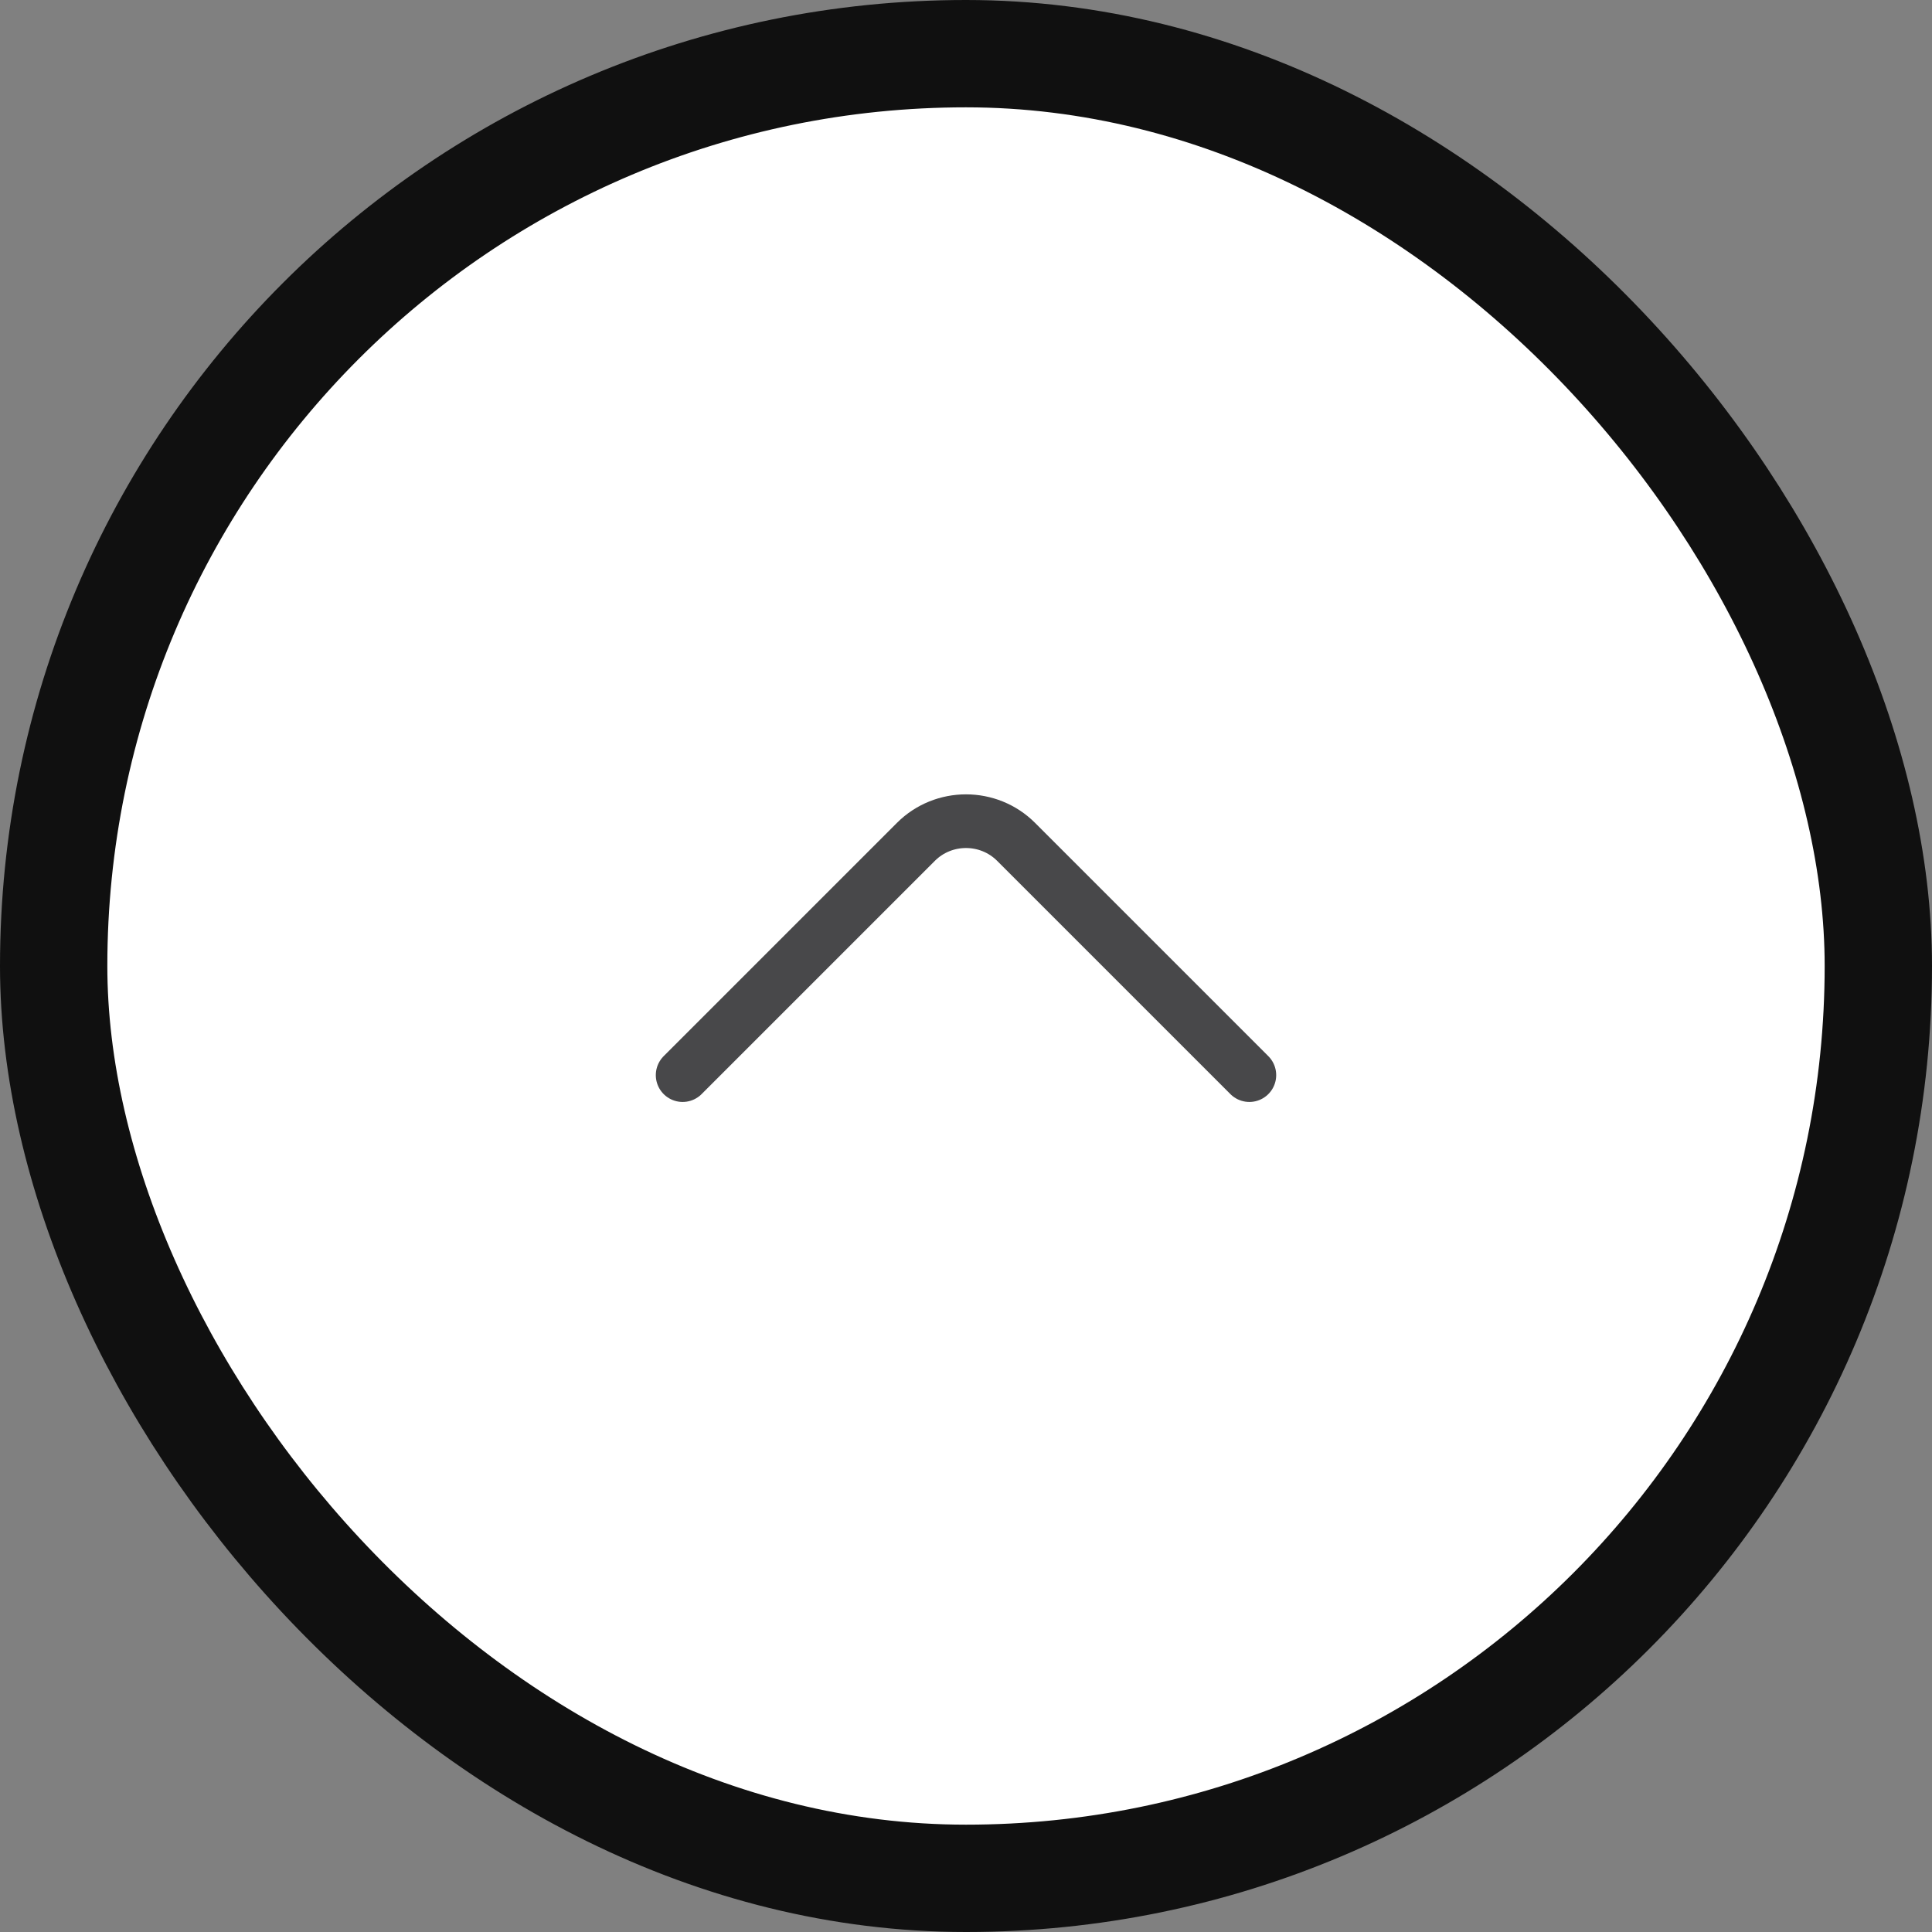 <svg width="54" height="54" viewBox="0 0 54 54" fill="none" xmlns="http://www.w3.org/2000/svg">
<rect x="0" y="0" width="54" height="54" fill="#808080" stroke="none"/>
<rect x="1.5" y="1.5" width="51" height="51" rx="25.5" fill="white"/>
<rect x="1.5" y="1.5" width="51" height="51" rx="25.5" stroke="#101010" stroke-width="3"/>
<path d="M34.92 30.05L28.4 23.53C27.63 22.76 26.37 22.76 25.6 23.53L19.08 30.05" stroke="#48484A" stroke-width="1.5" stroke-miterlimit="10" stroke-linecap="round" stroke-linejoin="round"/>
</svg>
